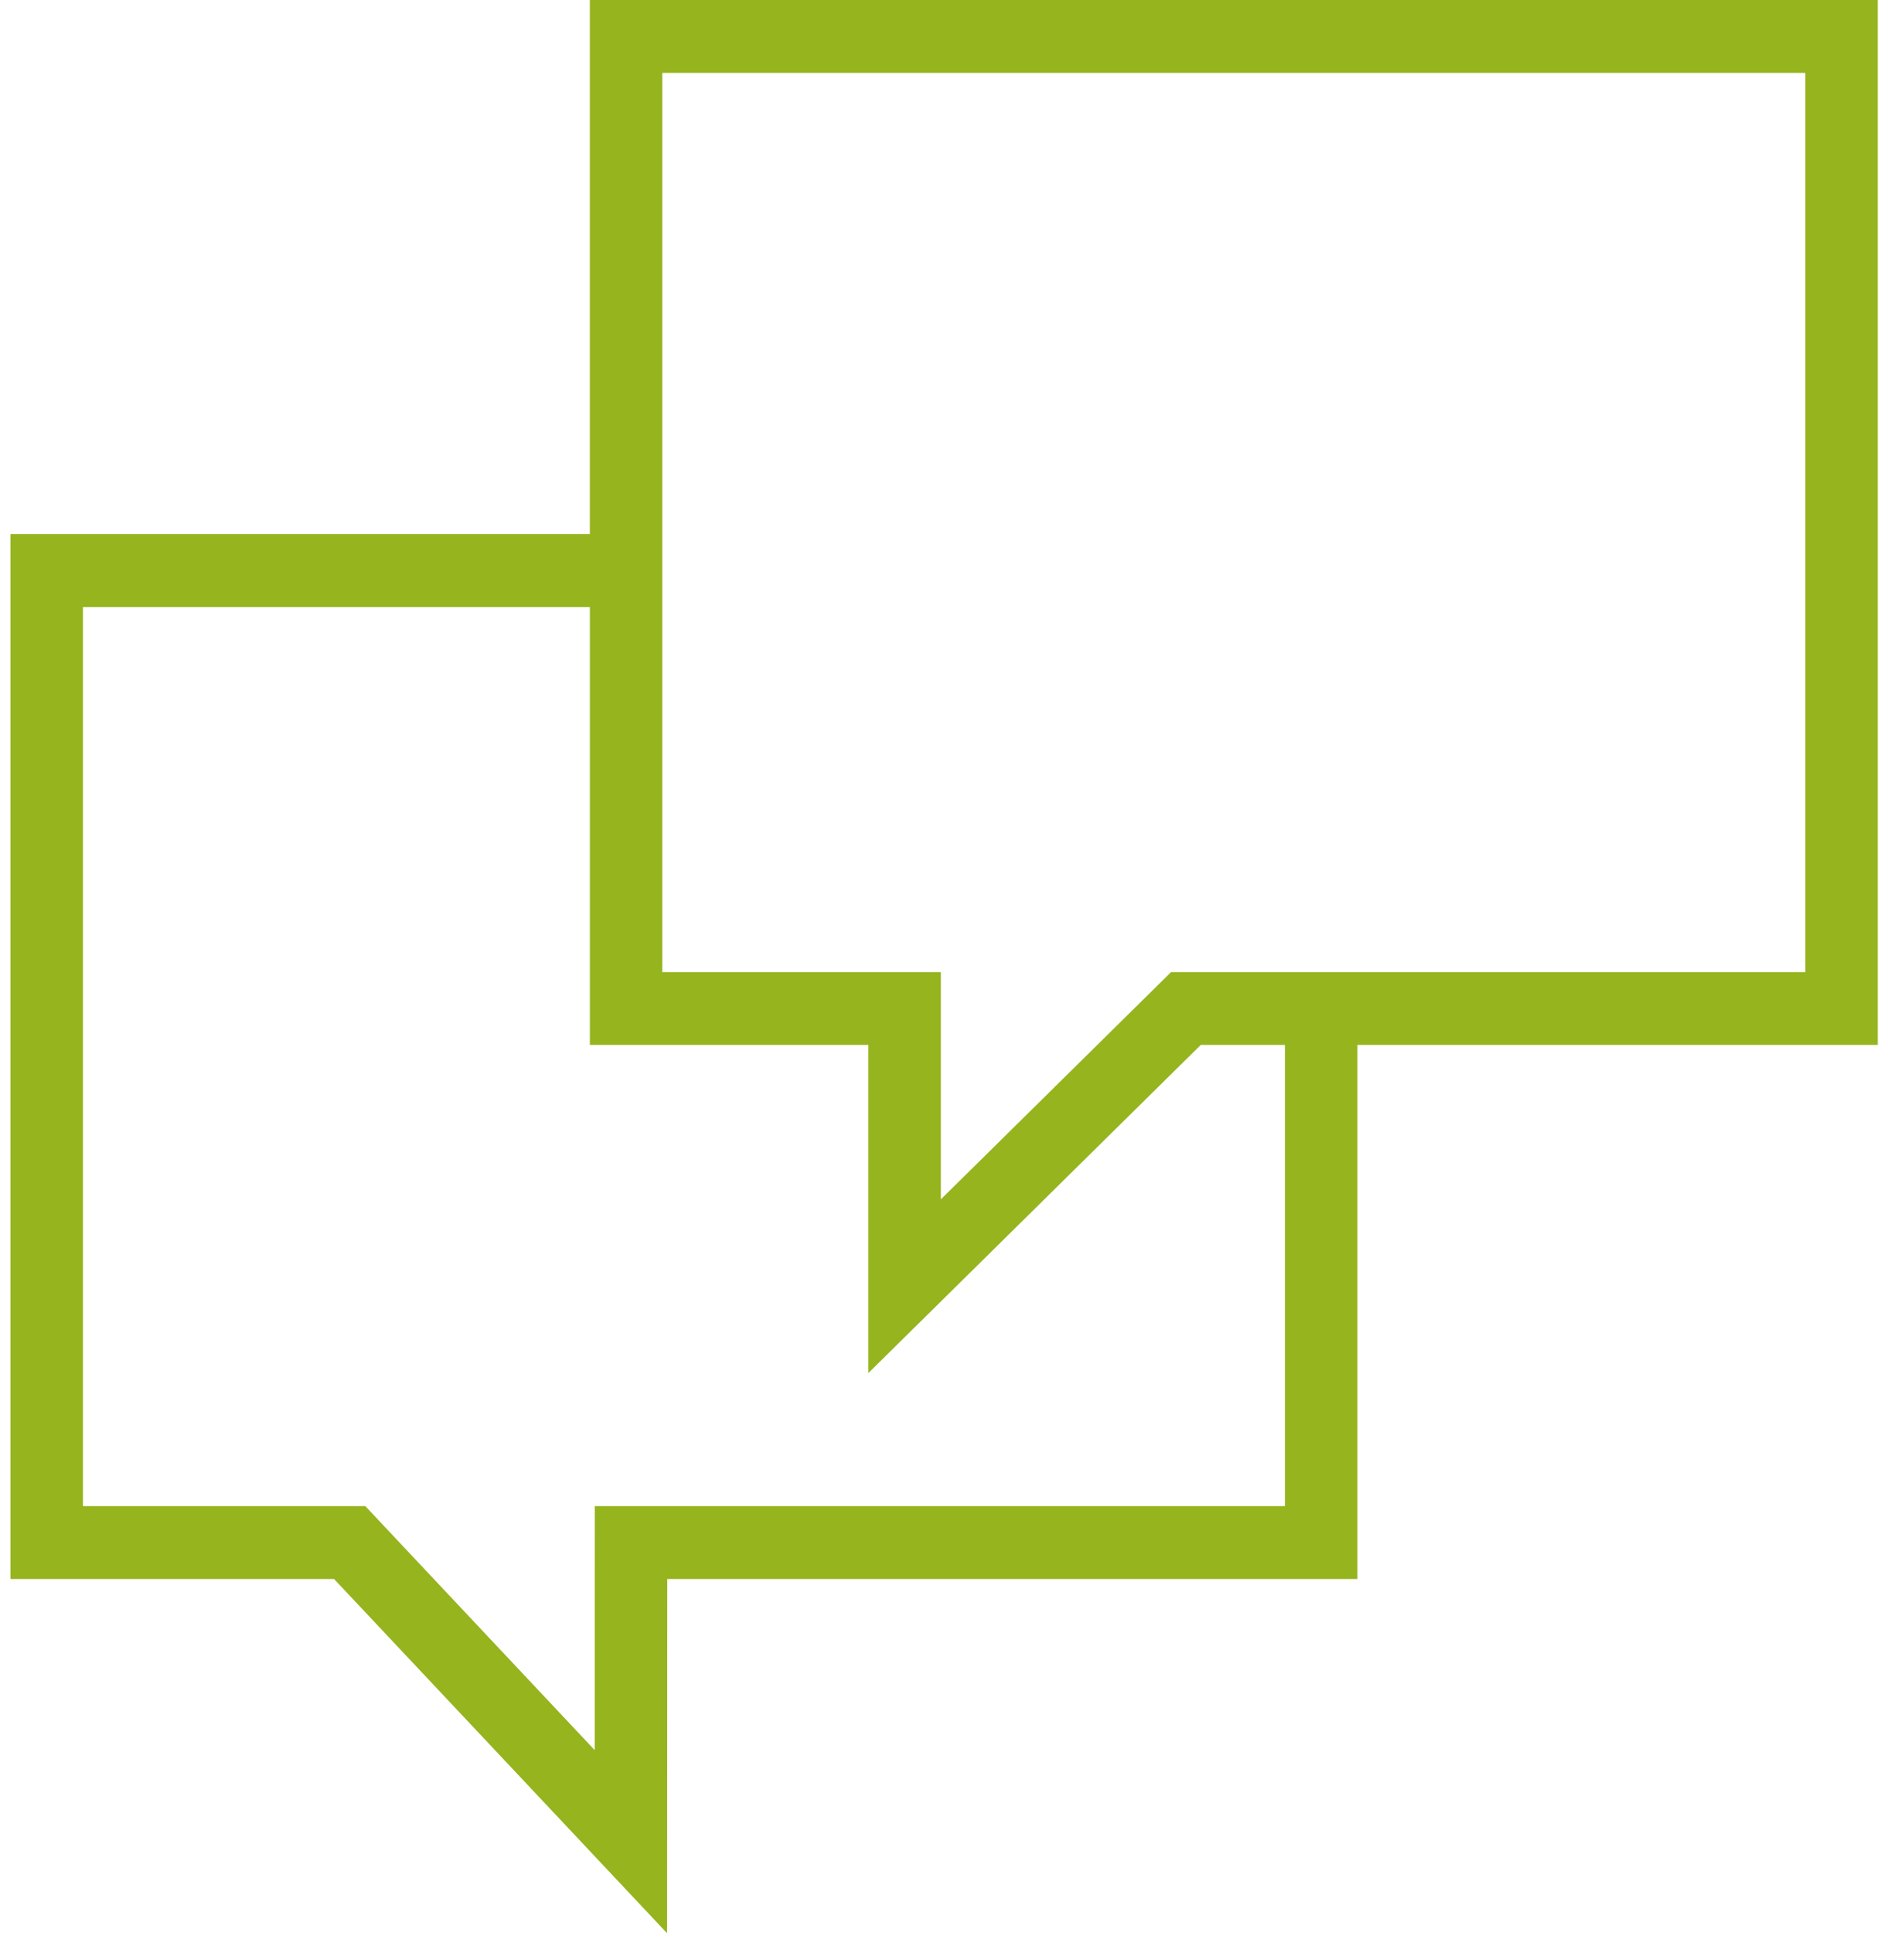 <?xml version="1.0" encoding="UTF-8"?> <svg xmlns="http://www.w3.org/2000/svg" width="67" height="68" viewBox="0 0 67 68" fill="none"><path fill-rule="evenodd" clip-rule="evenodd" d="M66.076 0H20.756V18.787H0.367V55.541H11.756L23.474 68L23.48 55.541H47.766V36.755H66.076V0ZM45.216 52.977H20.932L20.928 61.56L12.855 52.977H2.918V21.352H20.757V36.755H30.557V48.296L42.253 36.755H45.216V52.977ZM63.526 34.191H41.21L33.107 42.187V34.191H23.306V2.564H63.526V34.191Z" fill="#96B41E"></path></svg> 